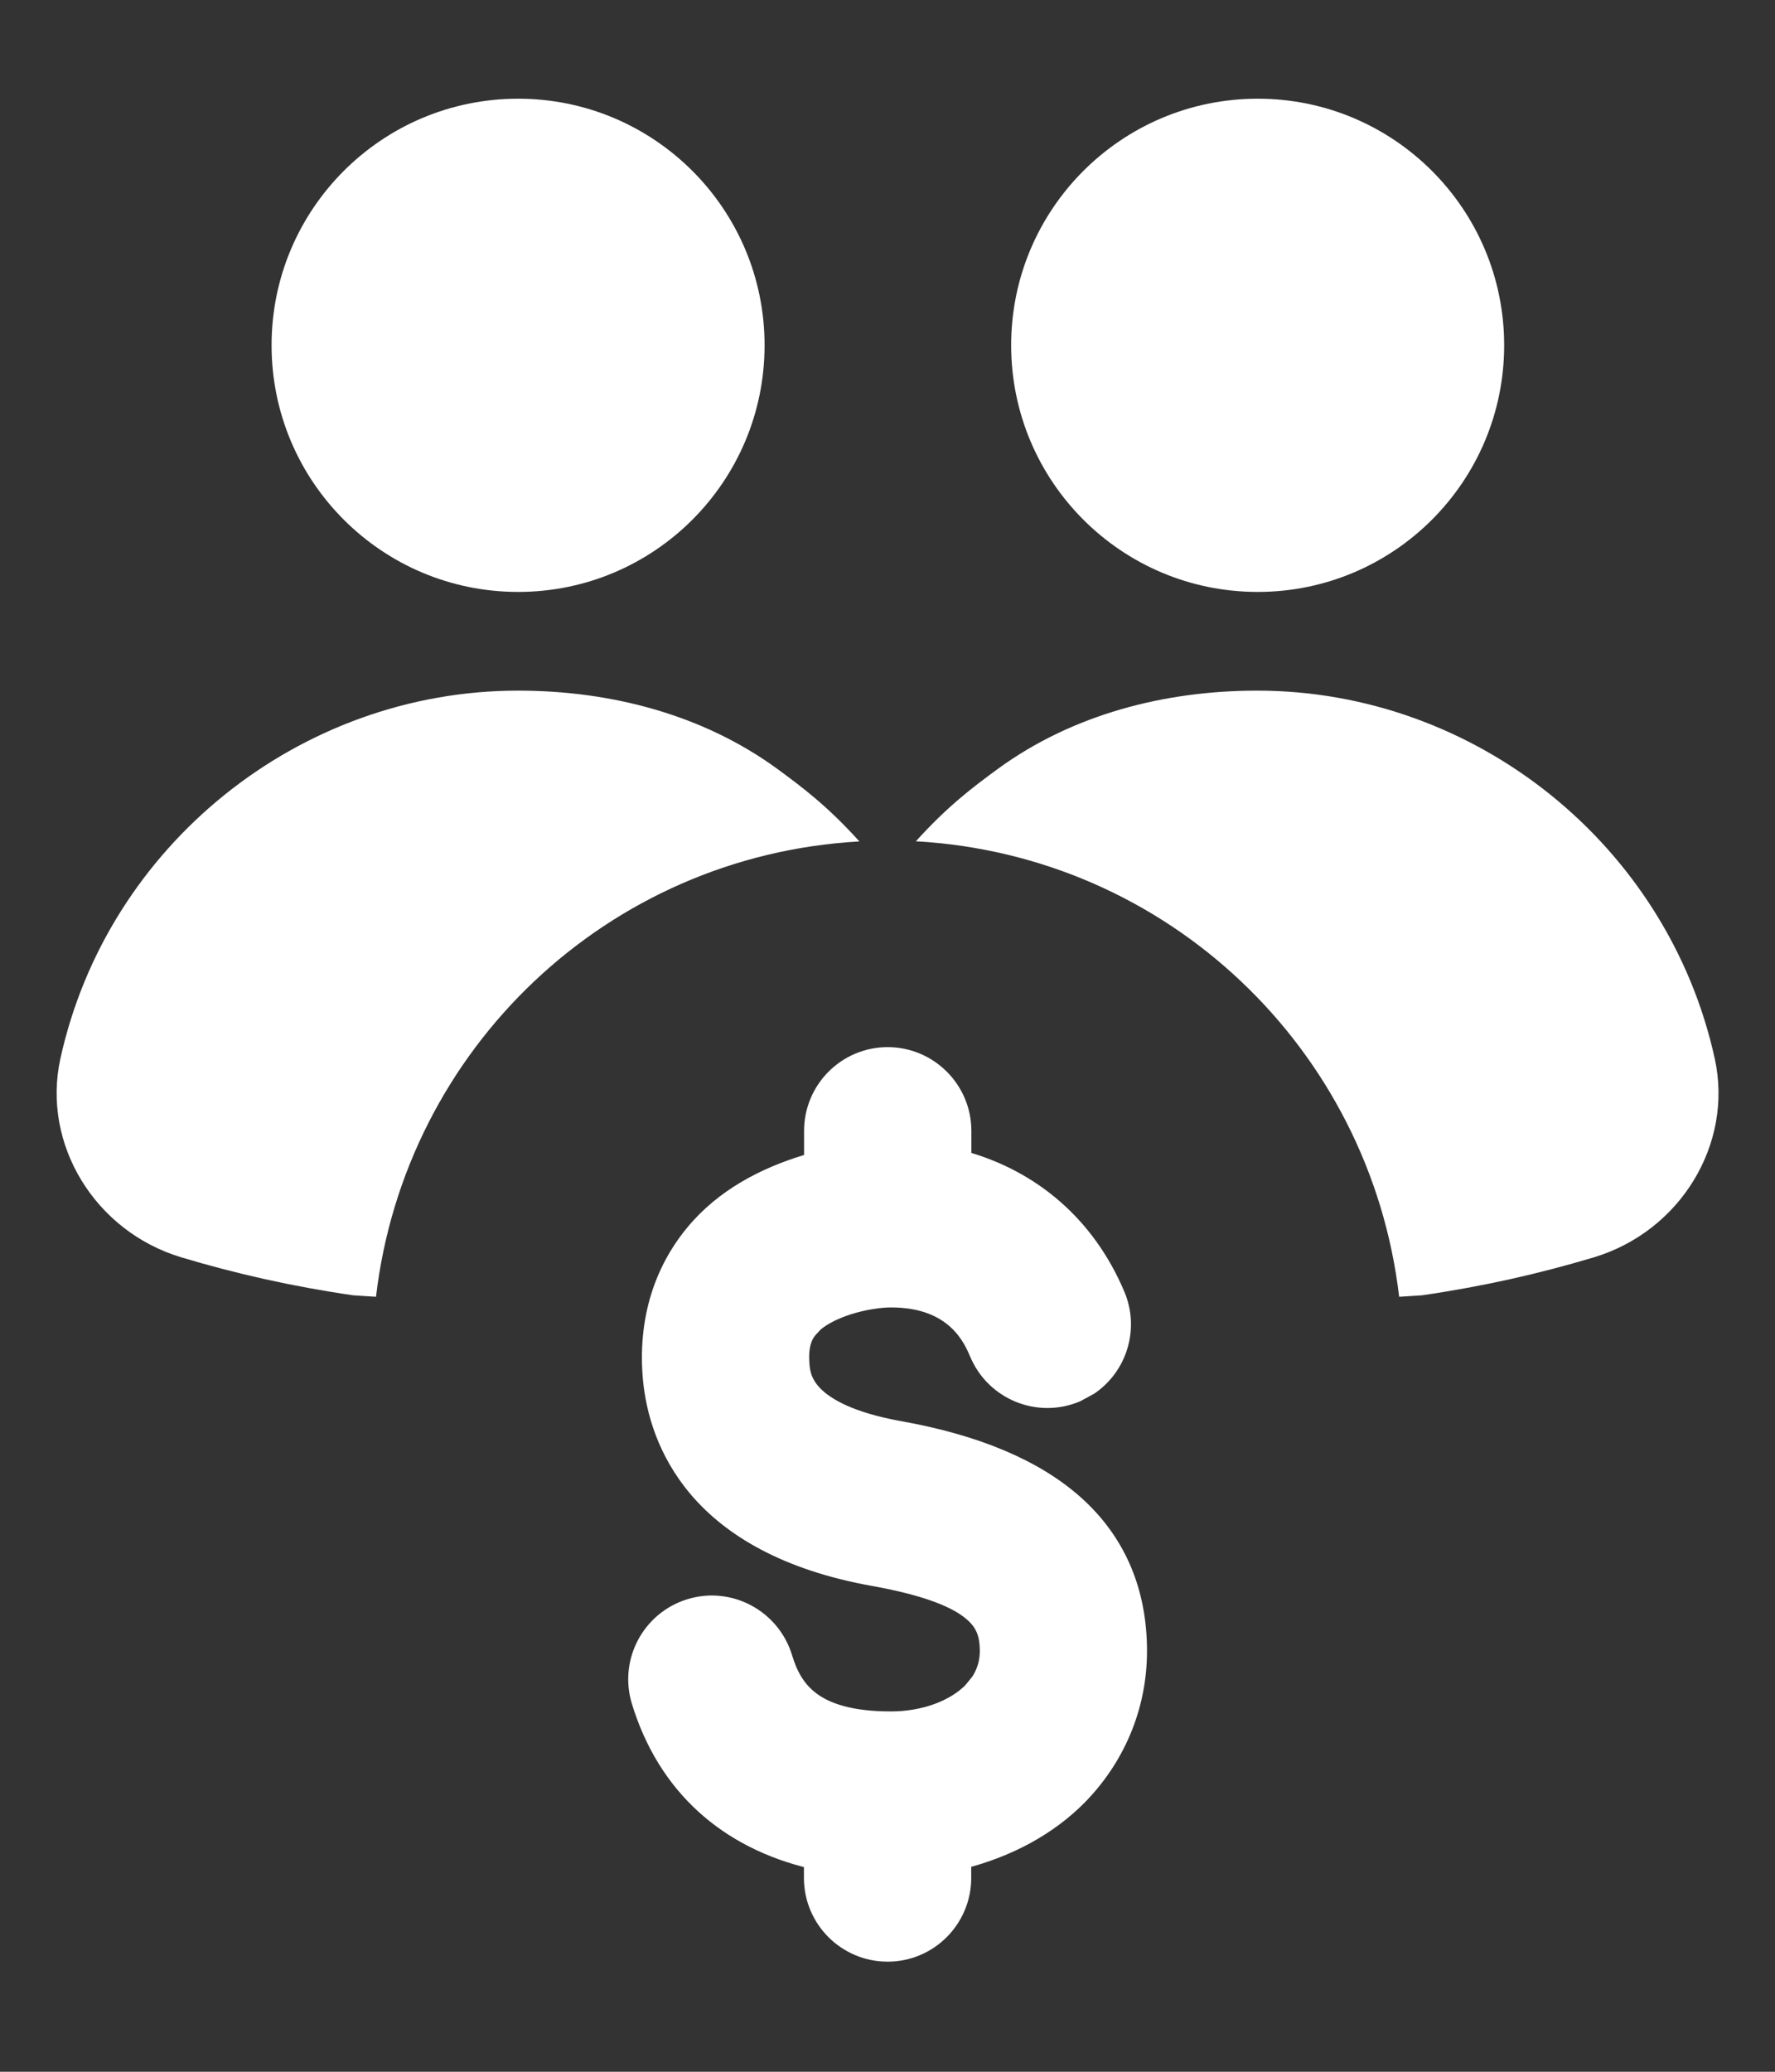<svg width="12" height="14" viewBox="0 0 12 14" fill="none" xmlns="http://www.w3.org/2000/svg">
<rect x="0" y="0" width="12" height="14" fill="#333333" stroke="none"/>
<path d="M3.503 4C4.423 4 5.169 3.254 5.169 2.333C5.169 1.413 4.423 0.667 3.503 0.667C2.582 0.667 1.836 1.413 1.836 2.333C1.836 3.254 2.582 4 3.503 4Z" fill="white"/>
<path d="M5.81 5.686C5.596 5.449 5.426 5.321 5.254 5.195C4.75 4.828 4.128 4.667 3.502 4.667C2.024 4.667 0.724 5.713 0.408 7.155C0.282 7.731 0.641 8.32 1.224 8.496C1.594 8.607 1.974 8.693 2.387 8.753C2.396 8.753 2.452 8.758 2.542 8.763C2.738 7.089 4.106 5.781 5.81 5.686Z" fill="white"/>
<path d="M8.503 4C9.423 4 10.169 3.254 10.169 2.333C10.169 1.413 9.423 0.667 8.503 0.667C7.582 0.667 6.836 1.413 6.836 2.333C6.836 3.254 7.582 4 8.503 4Z" fill="white"/>
<path d="M6.191 5.686C6.405 5.449 6.575 5.321 6.747 5.195C7.251 4.828 7.873 4.667 8.499 4.667C9.977 4.667 11.277 5.713 11.593 7.155C11.719 7.731 11.36 8.32 10.777 8.496C10.407 8.607 10.027 8.693 9.614 8.753C9.605 8.753 9.549 8.758 9.459 8.763C9.263 7.089 7.895 5.78 6.191 5.685V5.686Z" fill="white"/>
<path d="M6.001 7.136C6.28 7.136 6.507 7.363 6.507 7.642V7.836C6.976 7.965 7.346 8.279 7.546 8.752C7.641 8.977 7.561 9.233 7.367 9.366L7.277 9.415C7.02 9.523 6.724 9.403 6.615 9.146C6.594 9.097 6.555 9.005 6.468 8.925C6.382 8.846 6.246 8.775 6.023 8.775C5.948 8.775 5.84 8.791 5.735 8.824C5.63 8.858 5.534 8.906 5.478 8.969L5.479 8.97C5.461 8.989 5.441 9.015 5.428 9.054C5.414 9.092 5.406 9.147 5.413 9.227C5.417 9.267 5.424 9.343 5.503 9.424C5.584 9.507 5.749 9.603 6.084 9.663C6.598 9.755 6.996 9.921 7.269 10.165C7.542 10.41 7.685 10.731 7.694 11.119C7.704 11.501 7.561 11.861 7.294 12.135C7.086 12.347 6.81 12.492 6.506 12.569V12.69C6.506 12.969 6.28 13.196 6.001 13.196C5.722 13.196 5.495 12.97 5.495 12.69V12.57C4.915 12.434 4.504 12.068 4.329 11.495C4.248 11.228 4.398 10.946 4.665 10.864C4.932 10.782 5.215 10.934 5.297 11.201C5.33 11.311 5.38 11.413 5.482 11.49C5.585 11.568 5.749 11.625 6.023 11.625C6.249 11.625 6.453 11.548 6.571 11.428L6.622 11.365C6.665 11.3 6.686 11.226 6.684 11.144C6.681 11.057 6.666 10.974 6.572 10.895C6.473 10.81 6.28 10.725 5.906 10.658C5.308 10.551 4.941 10.322 4.72 10.065C4.499 9.807 4.427 9.527 4.407 9.324C4.369 8.925 4.48 8.566 4.73 8.29C4.941 8.058 5.225 7.926 5.496 7.85V7.642C5.496 7.363 5.722 7.136 6.001 7.136Z" fill="white" stroke="white" stroke-width="0.12"/>
</svg>
